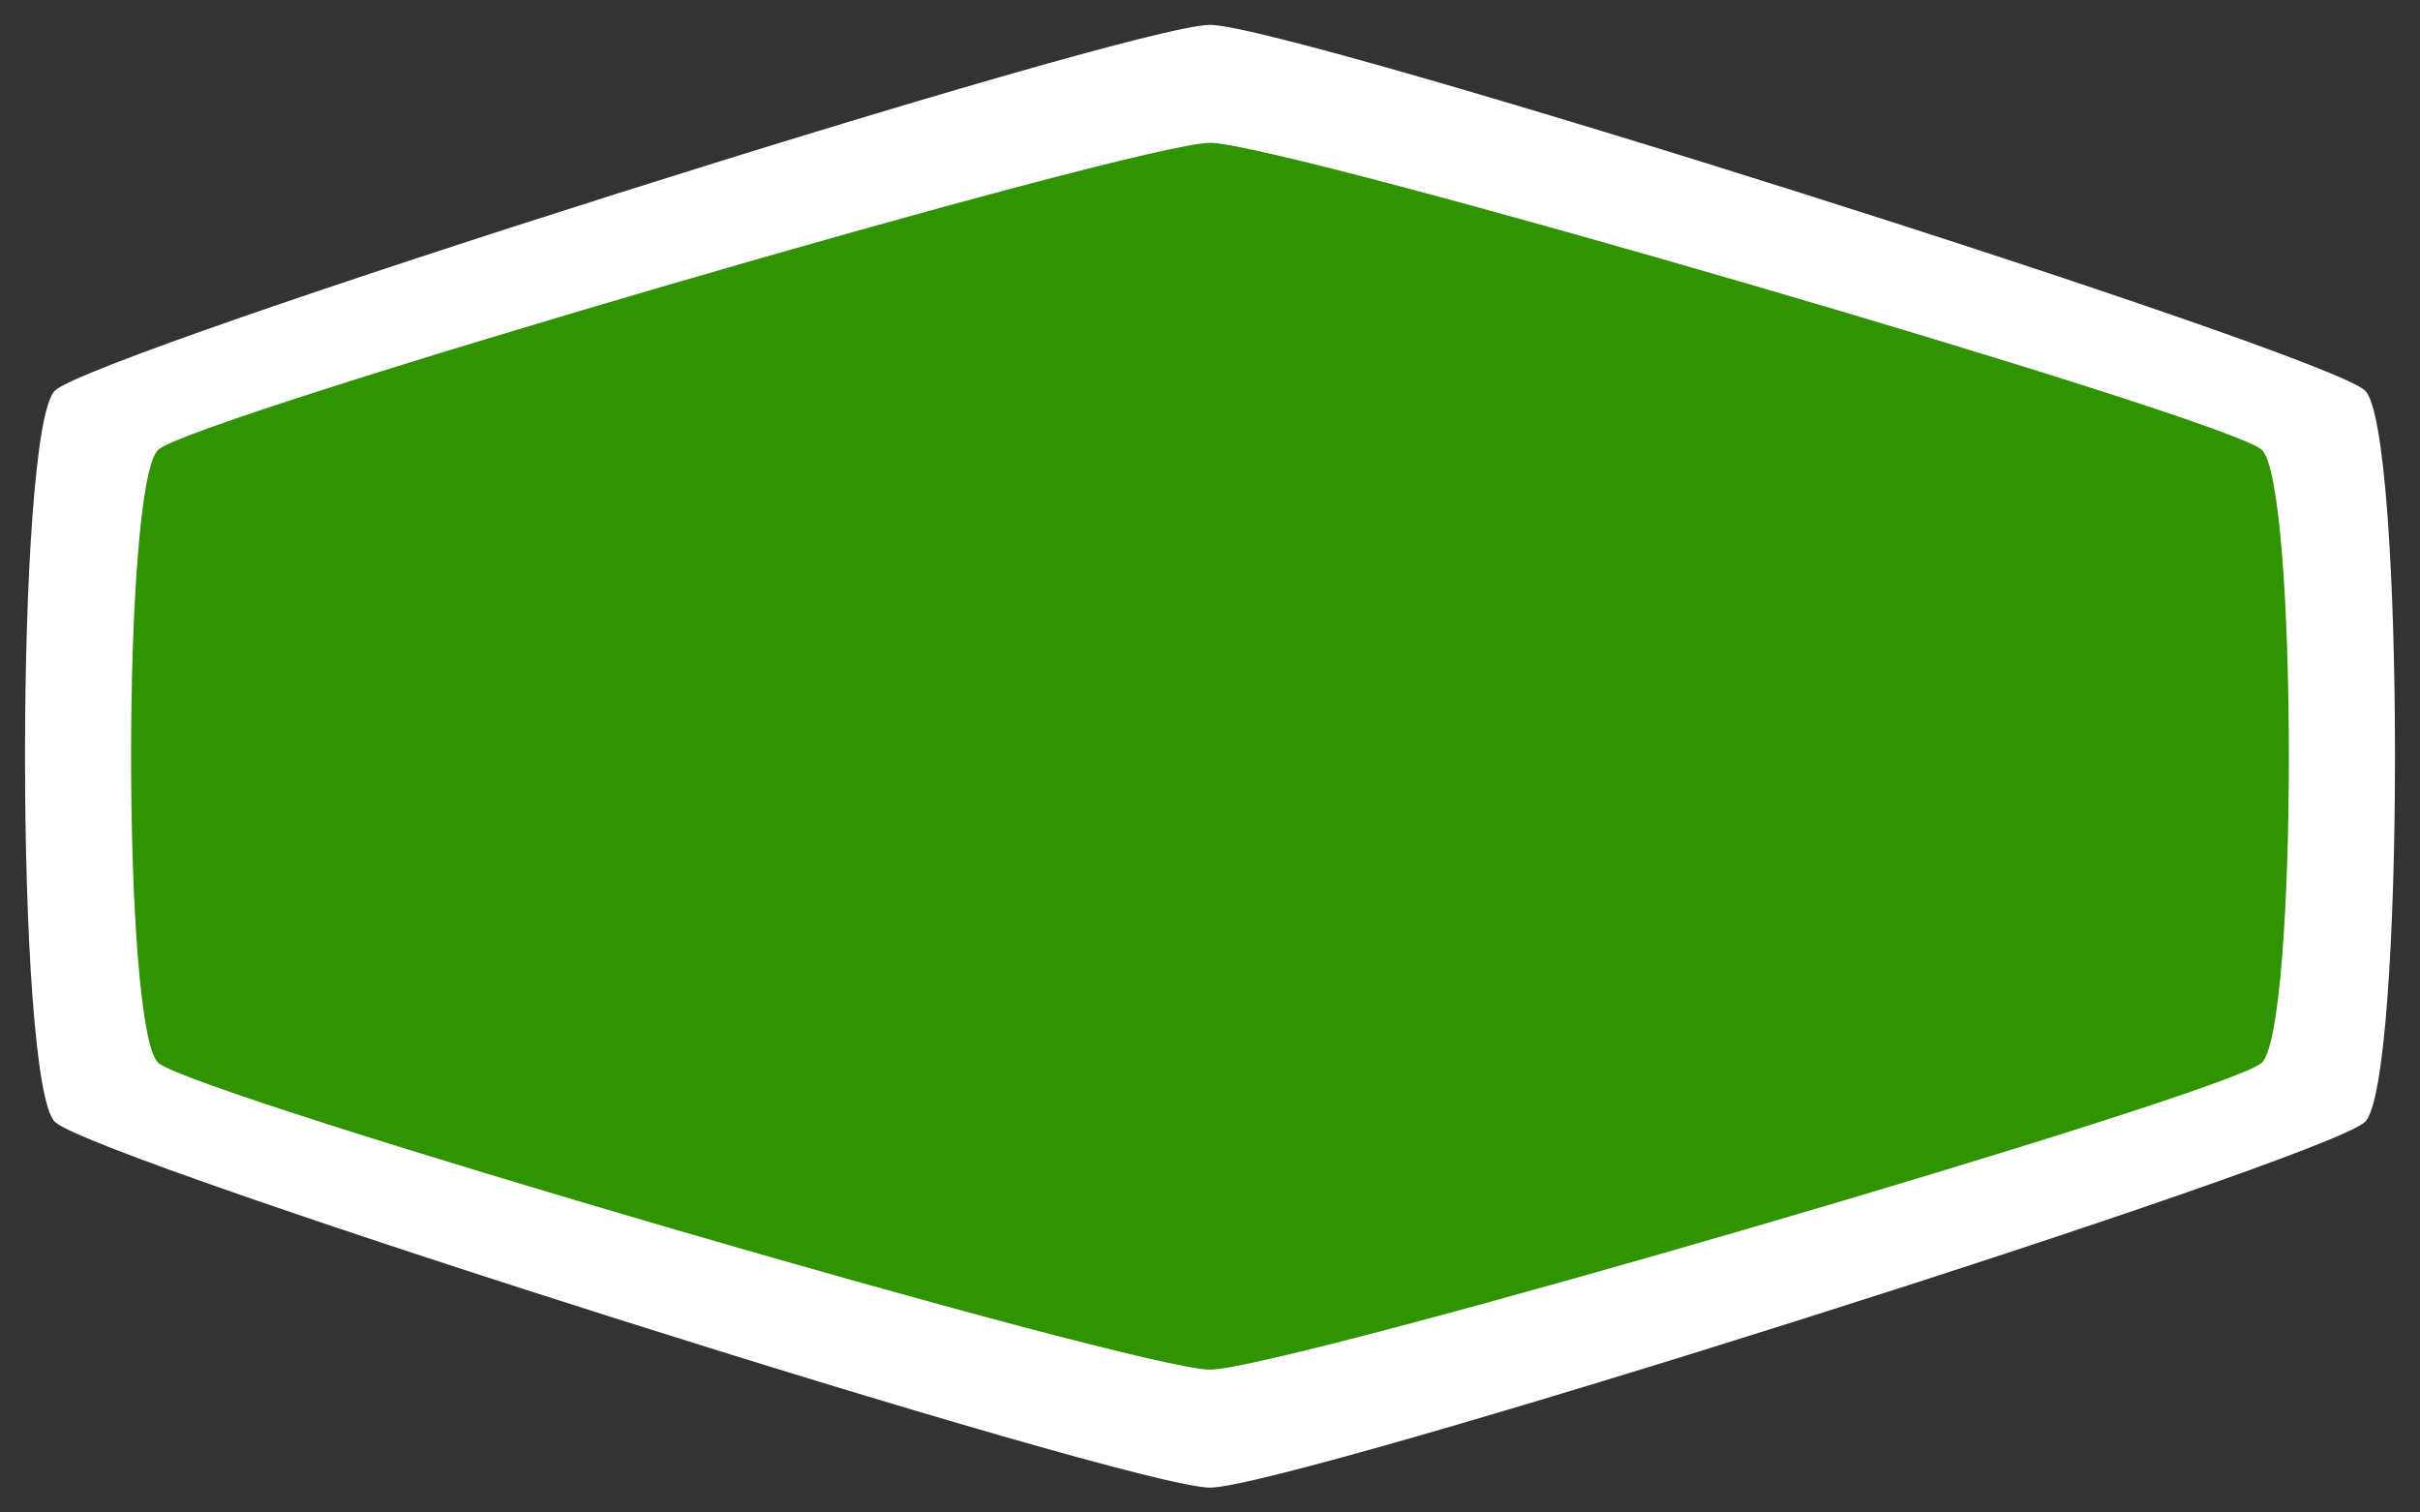 <svg
    height="25"
    viewBox="0 0 40 25"
    width="40"
    xmlns="http://www.w3.org/2000/svg">
    <rect x="0" y="0" width="40" height="25" fill="#333333" stroke="none"/>
    <path
        d="M 39.091,18.544 C 38.43,19.173 21.323,24.589 20,24.589 c -1.323,0 -18.43,-5.416 -19.091,-6.044 -0.661,-0.628 -0.661,-11.461 10e-8,-12.089 C 1.57,5.827 18.677,0.411 20,0.411 c 1.323,0 18.43,5.416 19.091,6.044 0.661,0.628 0.661,11.461 0,12.089 z"
        fill="#ffffff"
        style="stroke-width:0.594" />
    <path
        d="M 37.381,17.57 C 36.779,18.096 21.204,22.639 20,22.639 18.796,22.639 3.221,18.096 2.619,17.57 2.016,17.043 2.016,7.957 2.619,7.43 3.221,6.904 18.796,2.361 20,2.361 c 1.204,0 16.779,4.543 17.381,5.07 0.602,0.527 0.602,9.612 0,10.139 z"
        fill="#309302"
        style="stroke-width:0.519" />
    </svg>
